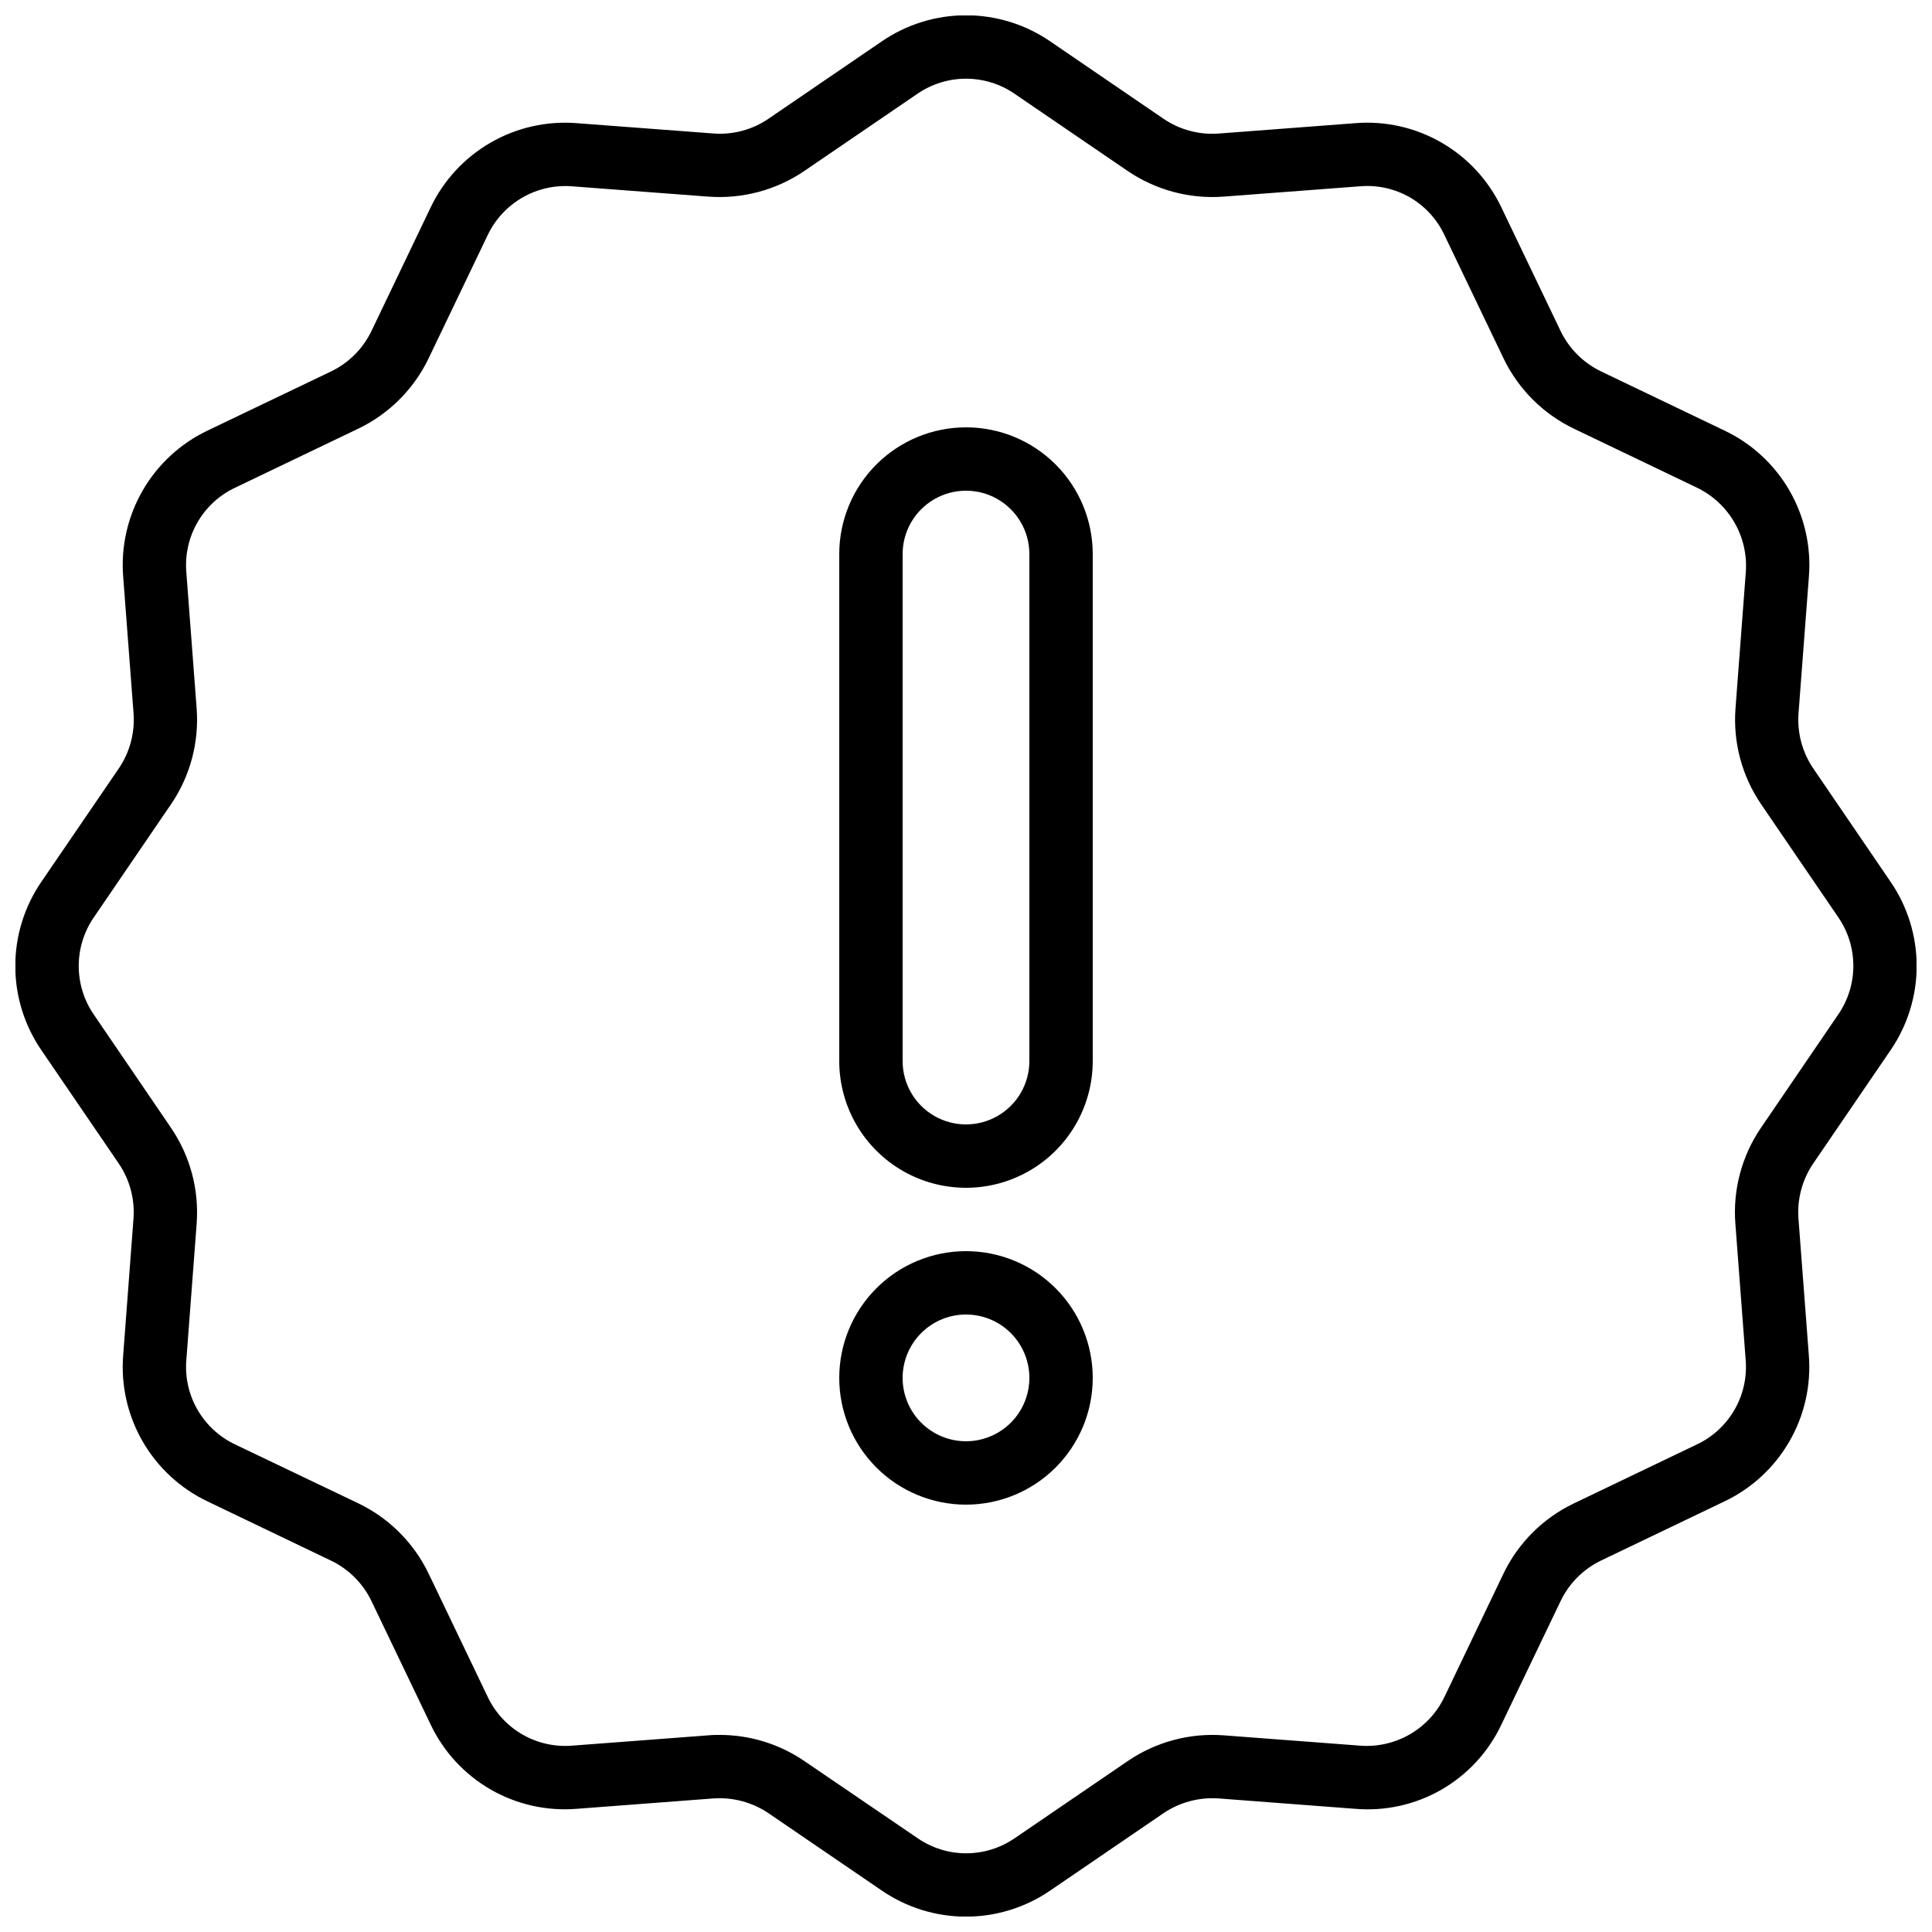 <?xml version="1.0" encoding="UTF-8"?>
<!-- Uploaded to: ICON Repo, www.svgrepo.com, Generator: ICON Repo Mixer Tools -->
<svg width="800px" height="800px" version="1.1" viewBox="144 144 512 512" xmlns="http://www.w3.org/2000/svg">
 <defs>
  <clipPath id="a">
   <path d="m148.09 148.09h503.81v503.81h-503.81z"/>
  </clipPath>
 </defs>
 <g clip-path="url(#a)">
  <path d="m624.54 347.65c-2.918-4.289-4.297-9.445-3.914-14.617l2.746-36.156c0.645-7.977-1.152-15.957-5.152-22.887-4-6.926-10.016-12.473-17.242-15.898l-32.688-15.668v-0.004c-4.695-2.254-8.48-6.039-10.734-10.738l-15.648-32.656c-3.426-7.227-8.973-13.242-15.898-17.238-6.926-4-14.906-5.797-22.879-5.144l-36.156 2.746c-5.18 0.387-10.336-0.992-14.629-3.914l-29.992-20.488c-6.578-4.519-14.371-6.941-22.352-6.941-7.984 0-15.777 2.422-22.355 6.941l-29.984 20.473c-4.285 2.934-9.445 4.312-14.625 3.91l-36.156-2.727c-7.973-0.641-15.949 1.16-22.875 5.156-6.93 4-12.477 10.008-15.91 17.227l-15.652 32.684c-2.25 4.691-6.039 8.48-10.73 10.73l-32.684 15.652c-7.219 3.434-13.227 8.98-17.223 15.906-3.996 6.922-5.797 14.898-5.16 22.867l2.746 36.172v0.004c0.379 5.172-1 10.32-3.914 14.609l-20.488 29.992c-4.519 6.578-6.941 14.371-6.941 22.355 0 7.981 2.422 15.773 6.941 22.352l20.473 29.984c2.914 4.293 4.297 9.449 3.91 14.629l-2.727 36.156c-0.641 7.969 1.156 15.945 5.152 22.871 3.996 6.926 10.004 12.477 17.223 15.914l32.688 15.676h0.004c4.691 2.25 8.48 6.035 10.73 10.73l15.652 32.648c3.414 7.234 8.961 13.254 15.887 17.254 6.93 4.004 14.914 5.793 22.887 5.141l36.164-2.746h0.004c5.172-0.367 10.32 1.008 14.617 3.91l29.992 20.473c6.578 4.519 14.371 6.941 22.355 6.941 7.981 0 15.773-2.422 22.352-6.941l29.984-20.473c4.301-2.906 9.449-4.281 14.629-3.91l36.156 2.746c7.977 0.684 15.973-1.094 22.906-5.094 6.938-4.004 12.477-10.035 15.879-17.285l15.676-32.688c2.25-4.695 6.035-8.48 10.73-10.734l32.648-15.648c7.227-3.43 13.238-8.973 17.238-15.902 4-6.926 5.797-14.902 5.156-22.875l-2.746-36.164c-0.387-5.176 0.992-10.328 3.91-14.621l20.473-29.992c4.519-6.578 6.941-14.371 6.941-22.352 0-7.984-2.422-15.777-6.941-22.355zm6.59 65.234-20.453 29.984c-5.074 7.441-7.469 16.383-6.793 25.359l2.738 36.164c0.379 4.606-0.656 9.215-2.965 13.219-2.309 4-5.785 7.203-9.961 9.176l-32.664 15.66c-8.141 3.914-14.711 10.48-18.621 18.625l-15.621 32.629c-1.984 4.16-5.184 7.617-9.172 9.922-3.992 2.305-8.586 3.348-13.18 2.996l-36.164-2.738c-8.977-0.668-17.914 1.723-25.359 6.785l-29.984 20.465v-0.004c-3.789 2.617-8.285 4.019-12.891 4.019-4.606 0-9.098-1.402-12.887-4.019l-30.027-20.453c-6.598-4.496-14.395-6.902-22.379-6.902-0.992 0-1.988 0-2.981 0.109l-36.164 2.738c-4.598 0.367-9.199-0.672-13.191-2.981-3.992-2.309-7.188-5.777-9.16-9.945l-15.66-32.664c-3.914-8.141-10.48-14.711-18.625-18.621l-32.672-15.621c-4.168-1.977-7.633-5.172-9.938-9.164-2.309-3.992-3.348-8.59-2.977-13.188l2.738-36.164h-0.004c0.676-8.977-1.715-17.918-6.781-25.359l-20.465-30.027c-2.609-3.789-4.004-8.285-4.004-12.887 0-4.606 1.395-9.098 4.004-12.891l20.465-29.984c5.066-7.441 7.457-16.383 6.781-25.359l-2.738-36.172h0.004c-0.375-4.598 0.66-9.199 2.969-13.191 2.309-3.992 5.781-7.188 9.953-9.152l32.672-15.66c8.141-3.914 14.707-10.484 18.617-18.625l15.66-32.672c1.984-4.16 5.184-7.617 9.172-9.922 3.992-2.309 8.586-3.352 13.18-2.992l36.164 2.738v-0.004c8.977 0.66 17.91-1.73 25.359-6.781l29.984-20.465c3.793-2.609 8.285-4.008 12.891-4.008 4.602 0 9.098 1.398 12.887 4.008l29.984 20.465c7.449 5.055 16.383 7.445 25.359 6.781l36.164-2.738v0.004c4.609-0.402 9.227 0.621 13.234 2.93 4.004 2.309 7.203 5.793 9.16 9.984l15.66 32.672c3.914 8.145 10.48 14.719 18.625 18.633l32.672 15.66c4.141 2.004 7.582 5.207 9.887 9.191 2.301 3.981 3.356 8.562 3.027 13.152l-2.738 36.164c-0.672 8.977 1.719 17.918 6.785 25.359l20.465 29.984c2.602 3.797 3.992 8.293 3.984 12.895-0.008 4.606-1.41 9.098-4.027 12.883z"/>
 </g>
 <path d="m400 257.25c-8.91 0-17.453 3.539-23.75 9.836-6.301 6.301-9.84 14.844-9.84 23.75v134.35c0 12 6.402 23.09 16.793 29.09 10.395 6 23.195 6 33.59 0 10.391-6 16.793-17.09 16.793-29.09v-134.35c0-8.906-3.539-17.449-9.836-23.75-6.301-6.297-14.844-9.836-23.75-9.836zm16.793 167.94v-0.004c0 6-3.203 11.547-8.398 14.547-5.195 3-11.598 3-16.793 0-5.195-3-8.398-8.547-8.398-14.547v-134.35c0-6 3.203-11.543 8.398-14.543 5.195-3 11.598-3 16.793 0 5.195 3 8.398 8.543 8.398 14.543z"/>
 <path d="m400 475.57c-8.91 0-17.453 3.539-23.75 9.836-6.301 6.301-9.84 14.844-9.84 23.75 0 8.91 3.539 17.453 9.84 23.75 6.297 6.301 14.84 9.84 23.75 9.84 8.906 0 17.449-3.539 23.75-9.84 6.297-6.297 9.836-14.84 9.836-23.75 0-8.906-3.539-17.449-9.836-23.75-6.301-6.297-14.844-9.836-23.75-9.836zm0 50.383v-0.004c-4.457 0-8.727-1.77-11.875-4.918-3.152-3.148-4.922-7.422-4.922-11.875s1.77-8.723 4.922-11.875c3.148-3.148 7.418-4.918 11.875-4.918 4.453 0 8.723 1.77 11.875 4.918 3.148 3.152 4.918 7.422 4.918 11.875s-1.77 8.727-4.918 11.875c-3.152 3.148-7.422 4.918-11.875 4.918z"/>
</svg>
